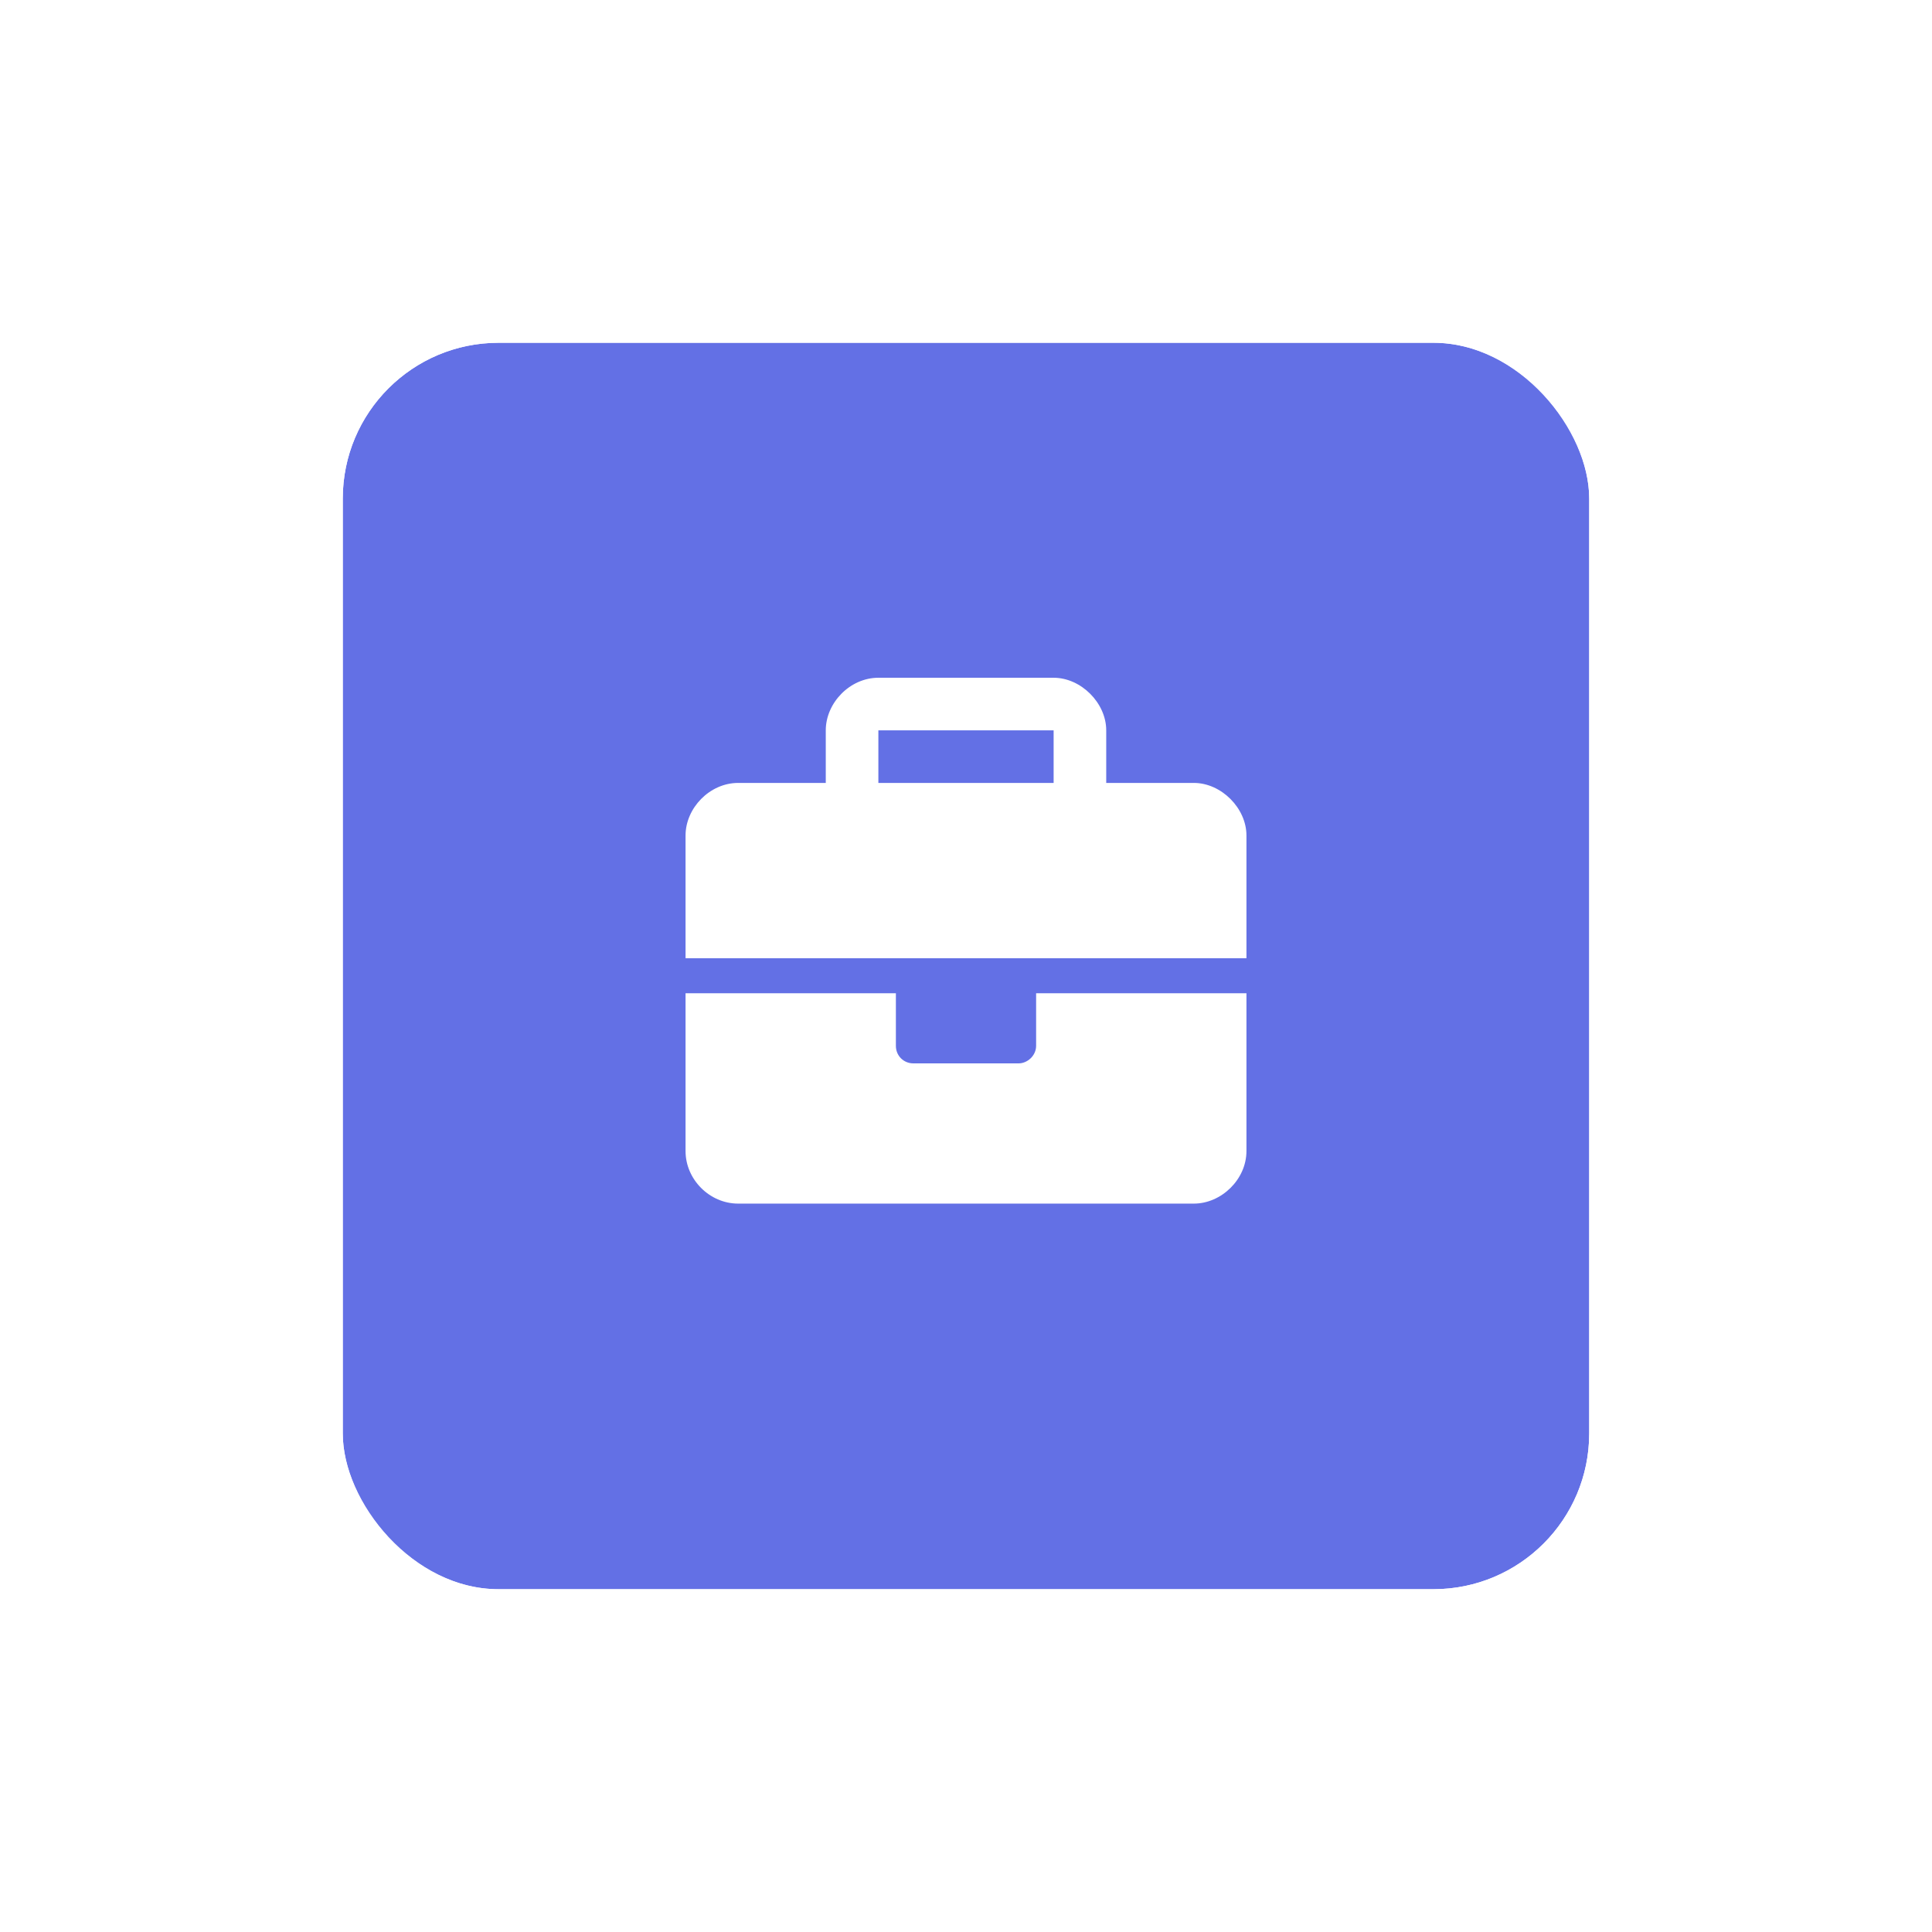 <svg width="62" height="62" viewBox="0 0 62 62" fill="none" xmlns="http://www.w3.org/2000/svg">
<g filter="url(#filter0_d_5018_8845)">
<rect x="11" y="7" width="40" height="40" rx="5" fill="#6370E5"/>
<path d="M33.25 29.562C33.25 29.879 32.969 30.125 32.688 30.125H29.312C28.996 30.125 28.75 29.879 28.75 29.562V27.875H22V32.938C22 33.852 22.773 34.625 23.688 34.625H38.312C39.191 34.625 40 33.852 40 32.938V27.875H33.25V29.562ZM38.312 21.125H35.5V19.438C35.5 18.559 34.691 17.75 33.812 17.75H28.188C27.273 17.75 26.5 18.559 26.5 19.438V21.125H23.688C22.773 21.125 22 21.934 22 22.812V26.75H40V22.812C40 21.934 39.191 21.125 38.312 21.125ZM33.812 21.125H28.188V19.438H33.812V21.125Z" fill="white"/>
<rect x="10.529" y="6.529" width="40.941" height="40.941" rx="5.471" stroke="white" stroke-width="0.941"/>
</g>
<defs>
<filter id="filter0_d_5018_8845" x="0.059" y="0.059" width="61.882" height="61.882" filterUnits="userSpaceOnUse" color-interpolation-filters="sRGB">
<feFlood flood-opacity="0" result="BackgroundImageFix"/>
<feColorMatrix in="SourceAlpha" type="matrix" values="0 0 0 0 0 0 0 0 0 0 0 0 0 0 0 0 0 0 127 0" result="hardAlpha"/>
<feOffset dy="4"/>
<feGaussianBlur stdDeviation="5"/>
<feColorMatrix type="matrix" values="0 0 0 0 0 0 0 0 0 0 0 0 0 0 0 0 0 0 0.25 0"/>
<feBlend mode="normal" in2="BackgroundImageFix" result="effect1_dropShadow_5018_8845"/>
<feBlend mode="normal" in="SourceGraphic" in2="effect1_dropShadow_5018_8845" result="shape"/>
</filter>
</defs>
</svg>

